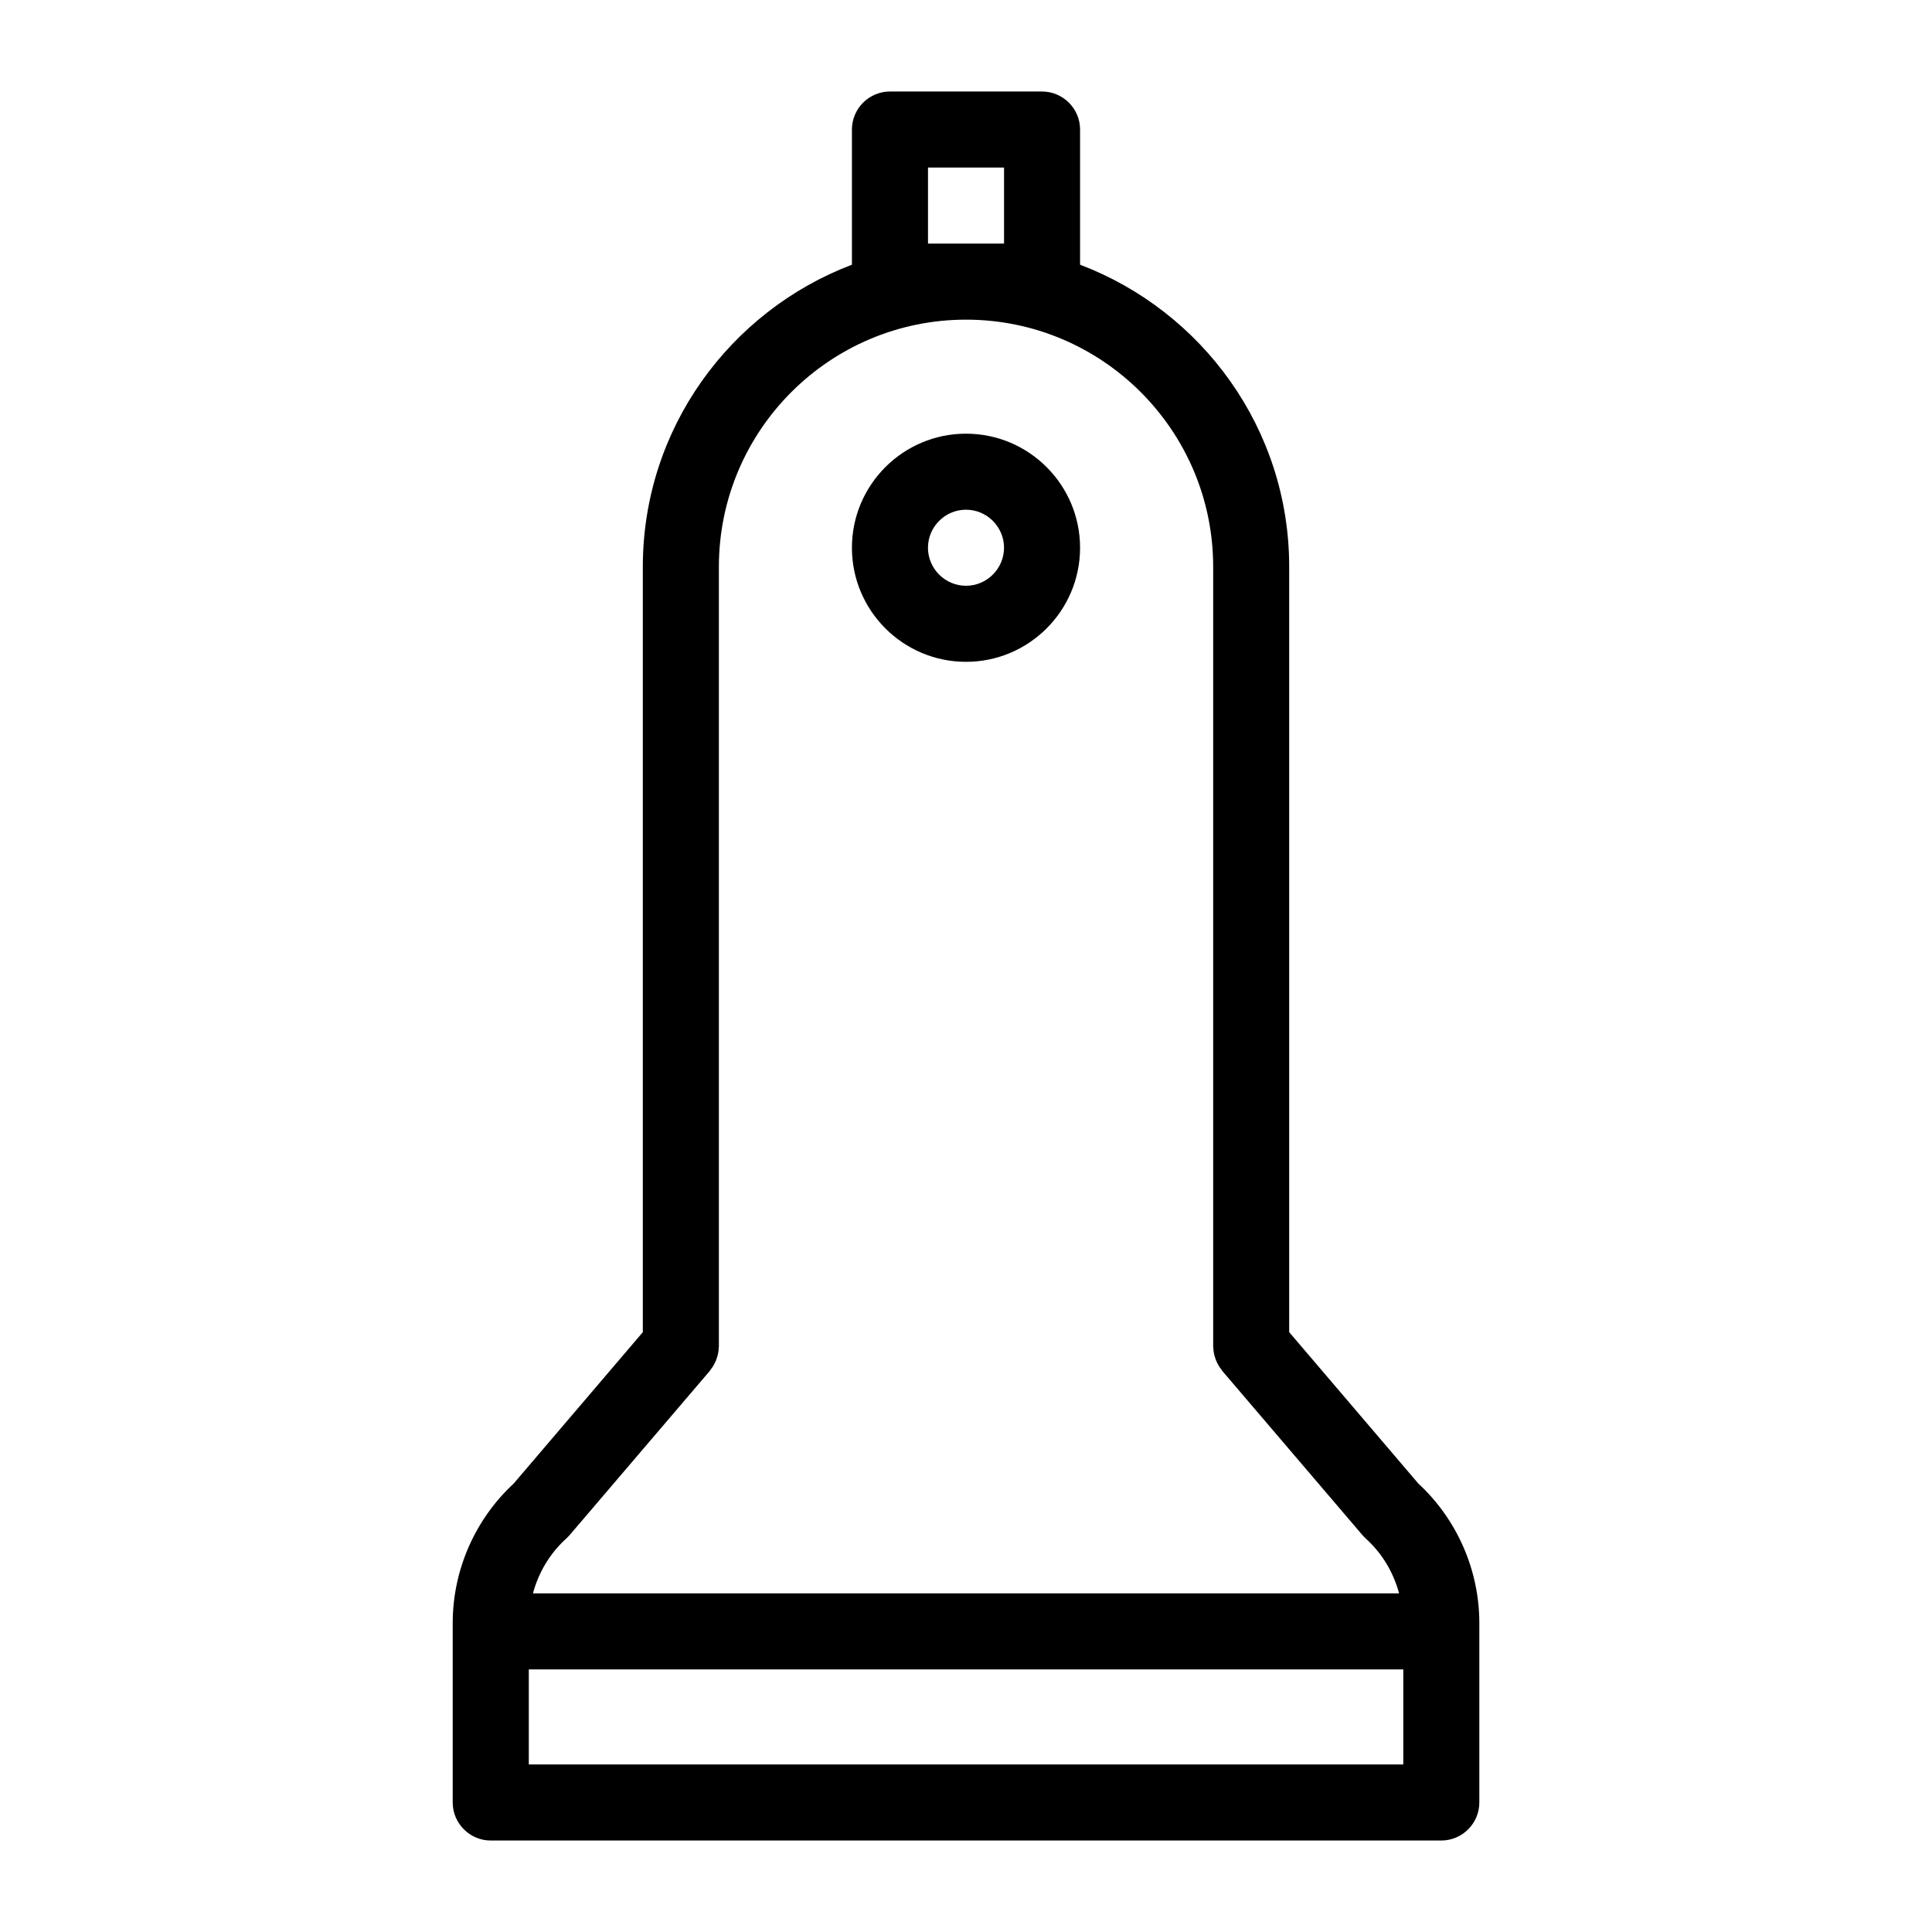 <?xml version="1.0" encoding="UTF-8"?>
<!-- Uploaded to: ICON Repo, www.svgrepo.com, Generator: ICON Repo Mixer Tools -->
<svg fill="#000000" width="800px" height="800px" version="1.1" viewBox="144 144 512 512" xmlns="http://www.w3.org/2000/svg">
 <g>
  <path d="m519.86 537.14-34.211-40.105v-202.83c0-36.578-23.074-67.762-55.418-80.055v-35.82c0-5.543-4.535-10.078-10.078-10.078h-40.305c-5.543 0-10.078 4.535-10.078 10.078v35.82c-32.34 12.293-55.414 43.477-55.414 80.055v202.83l-34.207 40.102c-10.281 9.523-16.176 22.977-16.176 36.98v47.562c0 5.543 4.535 10.078 10.078 10.078h251.91c5.543 0 10.078-4.535 10.078-10.078v-47.559c-0.004-14.008-5.898-27.461-16.176-36.98zm-129.93-348.74h20.152v20.152h-20.152zm-95.773 363.25c0.301-0.301 0.605-0.605 0.906-0.957l37.031-43.379c0.102-0.152 0.203-0.301 0.301-0.453 0.203-0.301 0.453-0.555 0.605-0.855 0.203-0.301 0.301-0.555 0.453-0.855 0.152-0.301 0.301-0.605 0.402-0.906 0.102-0.301 0.203-0.656 0.301-0.957 0.051-0.301 0.152-0.605 0.203-0.906 0.051-0.352 0.102-0.707 0.102-1.059 0-0.203 0.051-0.352 0.051-0.555v-206.56c0-36.125 29.371-65.496 65.496-65.496s65.496 29.371 65.496 65.496v206.56c0 0.203 0.051 0.352 0.051 0.504 0 0.402 0.051 0.754 0.102 1.109 0.051 0.301 0.152 0.605 0.203 0.906 0.102 0.301 0.203 0.656 0.301 0.957 0.102 0.301 0.25 0.605 0.402 0.906 0.152 0.301 0.25 0.555 0.453 0.855 0.152 0.301 0.402 0.555 0.605 0.855 0.102 0.152 0.203 0.301 0.301 0.453l37.031 43.379c0.301 0.352 0.605 0.656 0.906 0.957 4.383 3.93 7.406 9.02 8.918 14.609h-229.54c1.512-5.59 4.535-10.68 8.918-14.609zm221.73 59.953h-231.75v-25.191h231.75z"/>
  <path d="m400 258.93c-16.676 0-30.23 13.551-30.23 30.23 0 16.676 13.551 30.23 30.23 30.23 16.676 0 30.23-13.551 30.23-30.23-0.004-16.68-13.555-30.23-30.23-30.23zm0 40.305c-5.543 0-10.078-4.535-10.078-10.078 0-5.543 4.535-10.078 10.078-10.078s10.078 4.535 10.078 10.078c-0.004 5.543-4.539 10.078-10.078 10.078z"/>
 </g>
</svg>